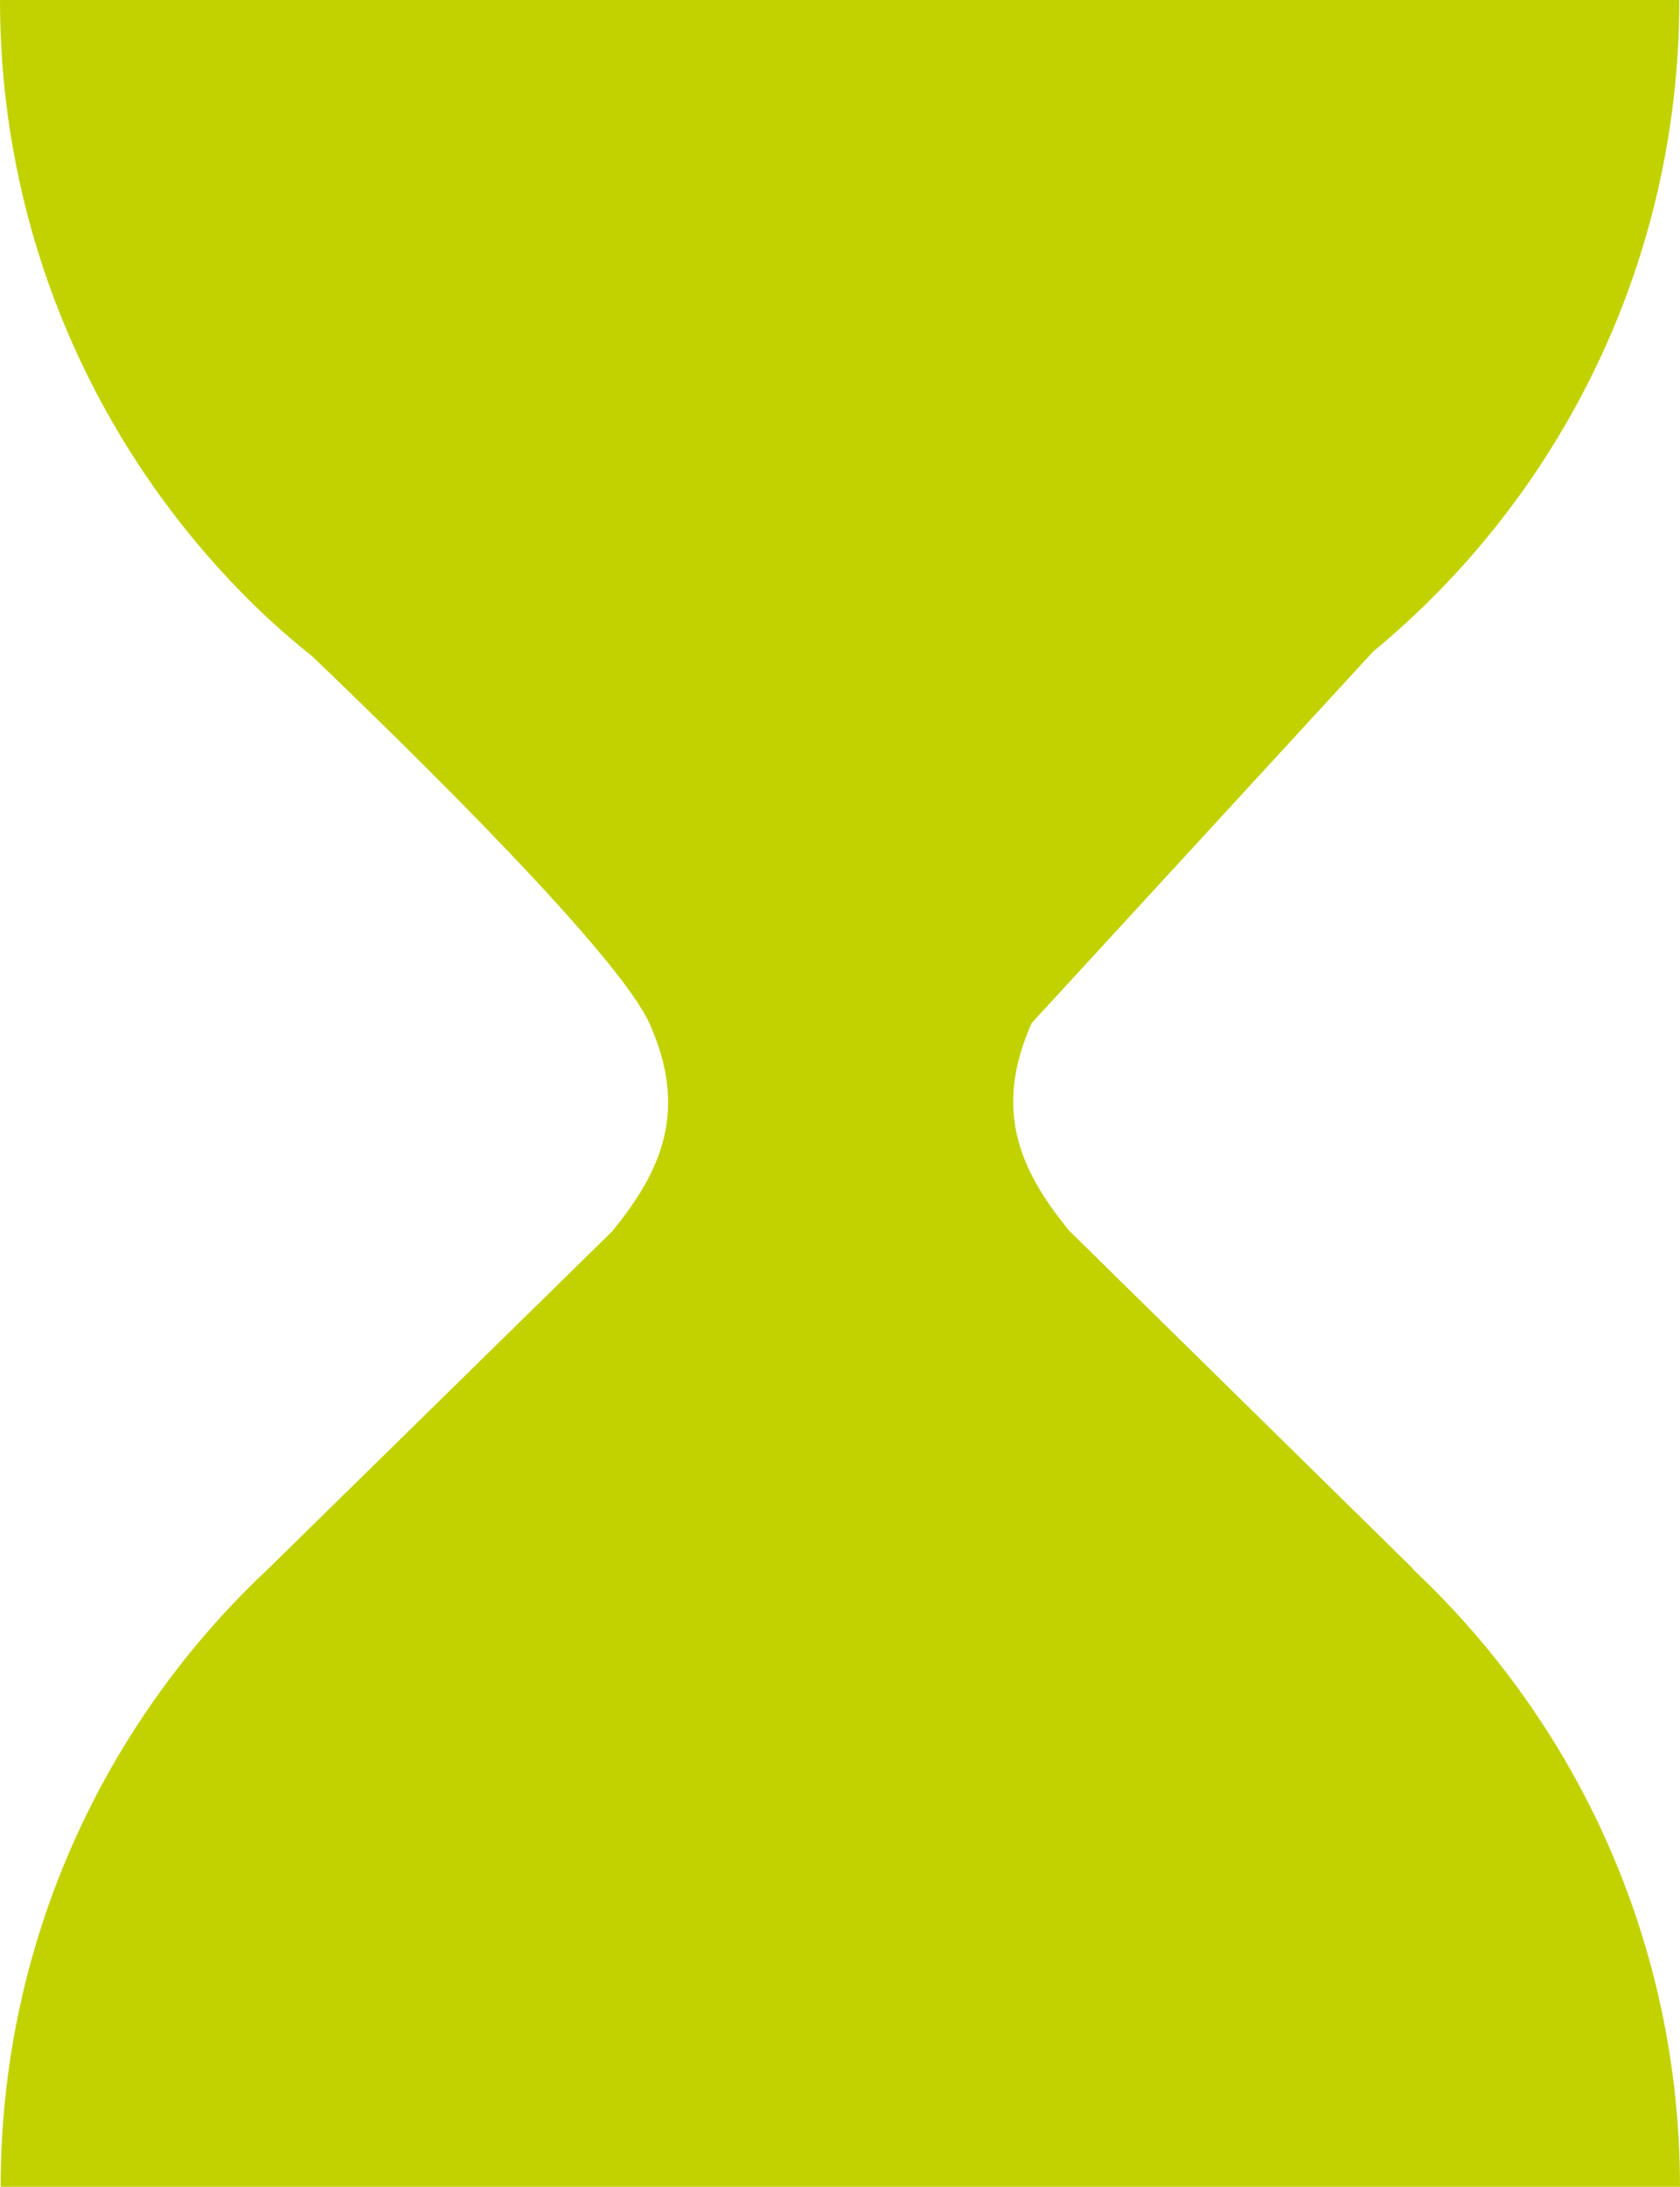 <?xml version="1.0" encoding="UTF-8"?> <svg xmlns="http://www.w3.org/2000/svg" width="93" height="121" viewBox="0 0 93 121" fill="none"> <path d="M14.8 34.183C5.701 25.655 0 13.489 0 0H92.963C92.963 14.518 86.349 27.53 76.008 36.057L57.115 56.604C54.996 61.345 56.385 64.69 59.198 68.108L78.237 86.817H78.2C87.299 95.344 93 107.511 93 121H0.037C0.037 107.511 5.737 95.344 14.836 86.817L33.875 68.145C36.688 64.727 38.077 61.382 35.958 56.641C34.203 52.745 22.656 41.461 17.285 36.315C16.444 35.653 15.604 34.918 14.8 34.183Z" fill="#C2D201"></path> </svg> 
